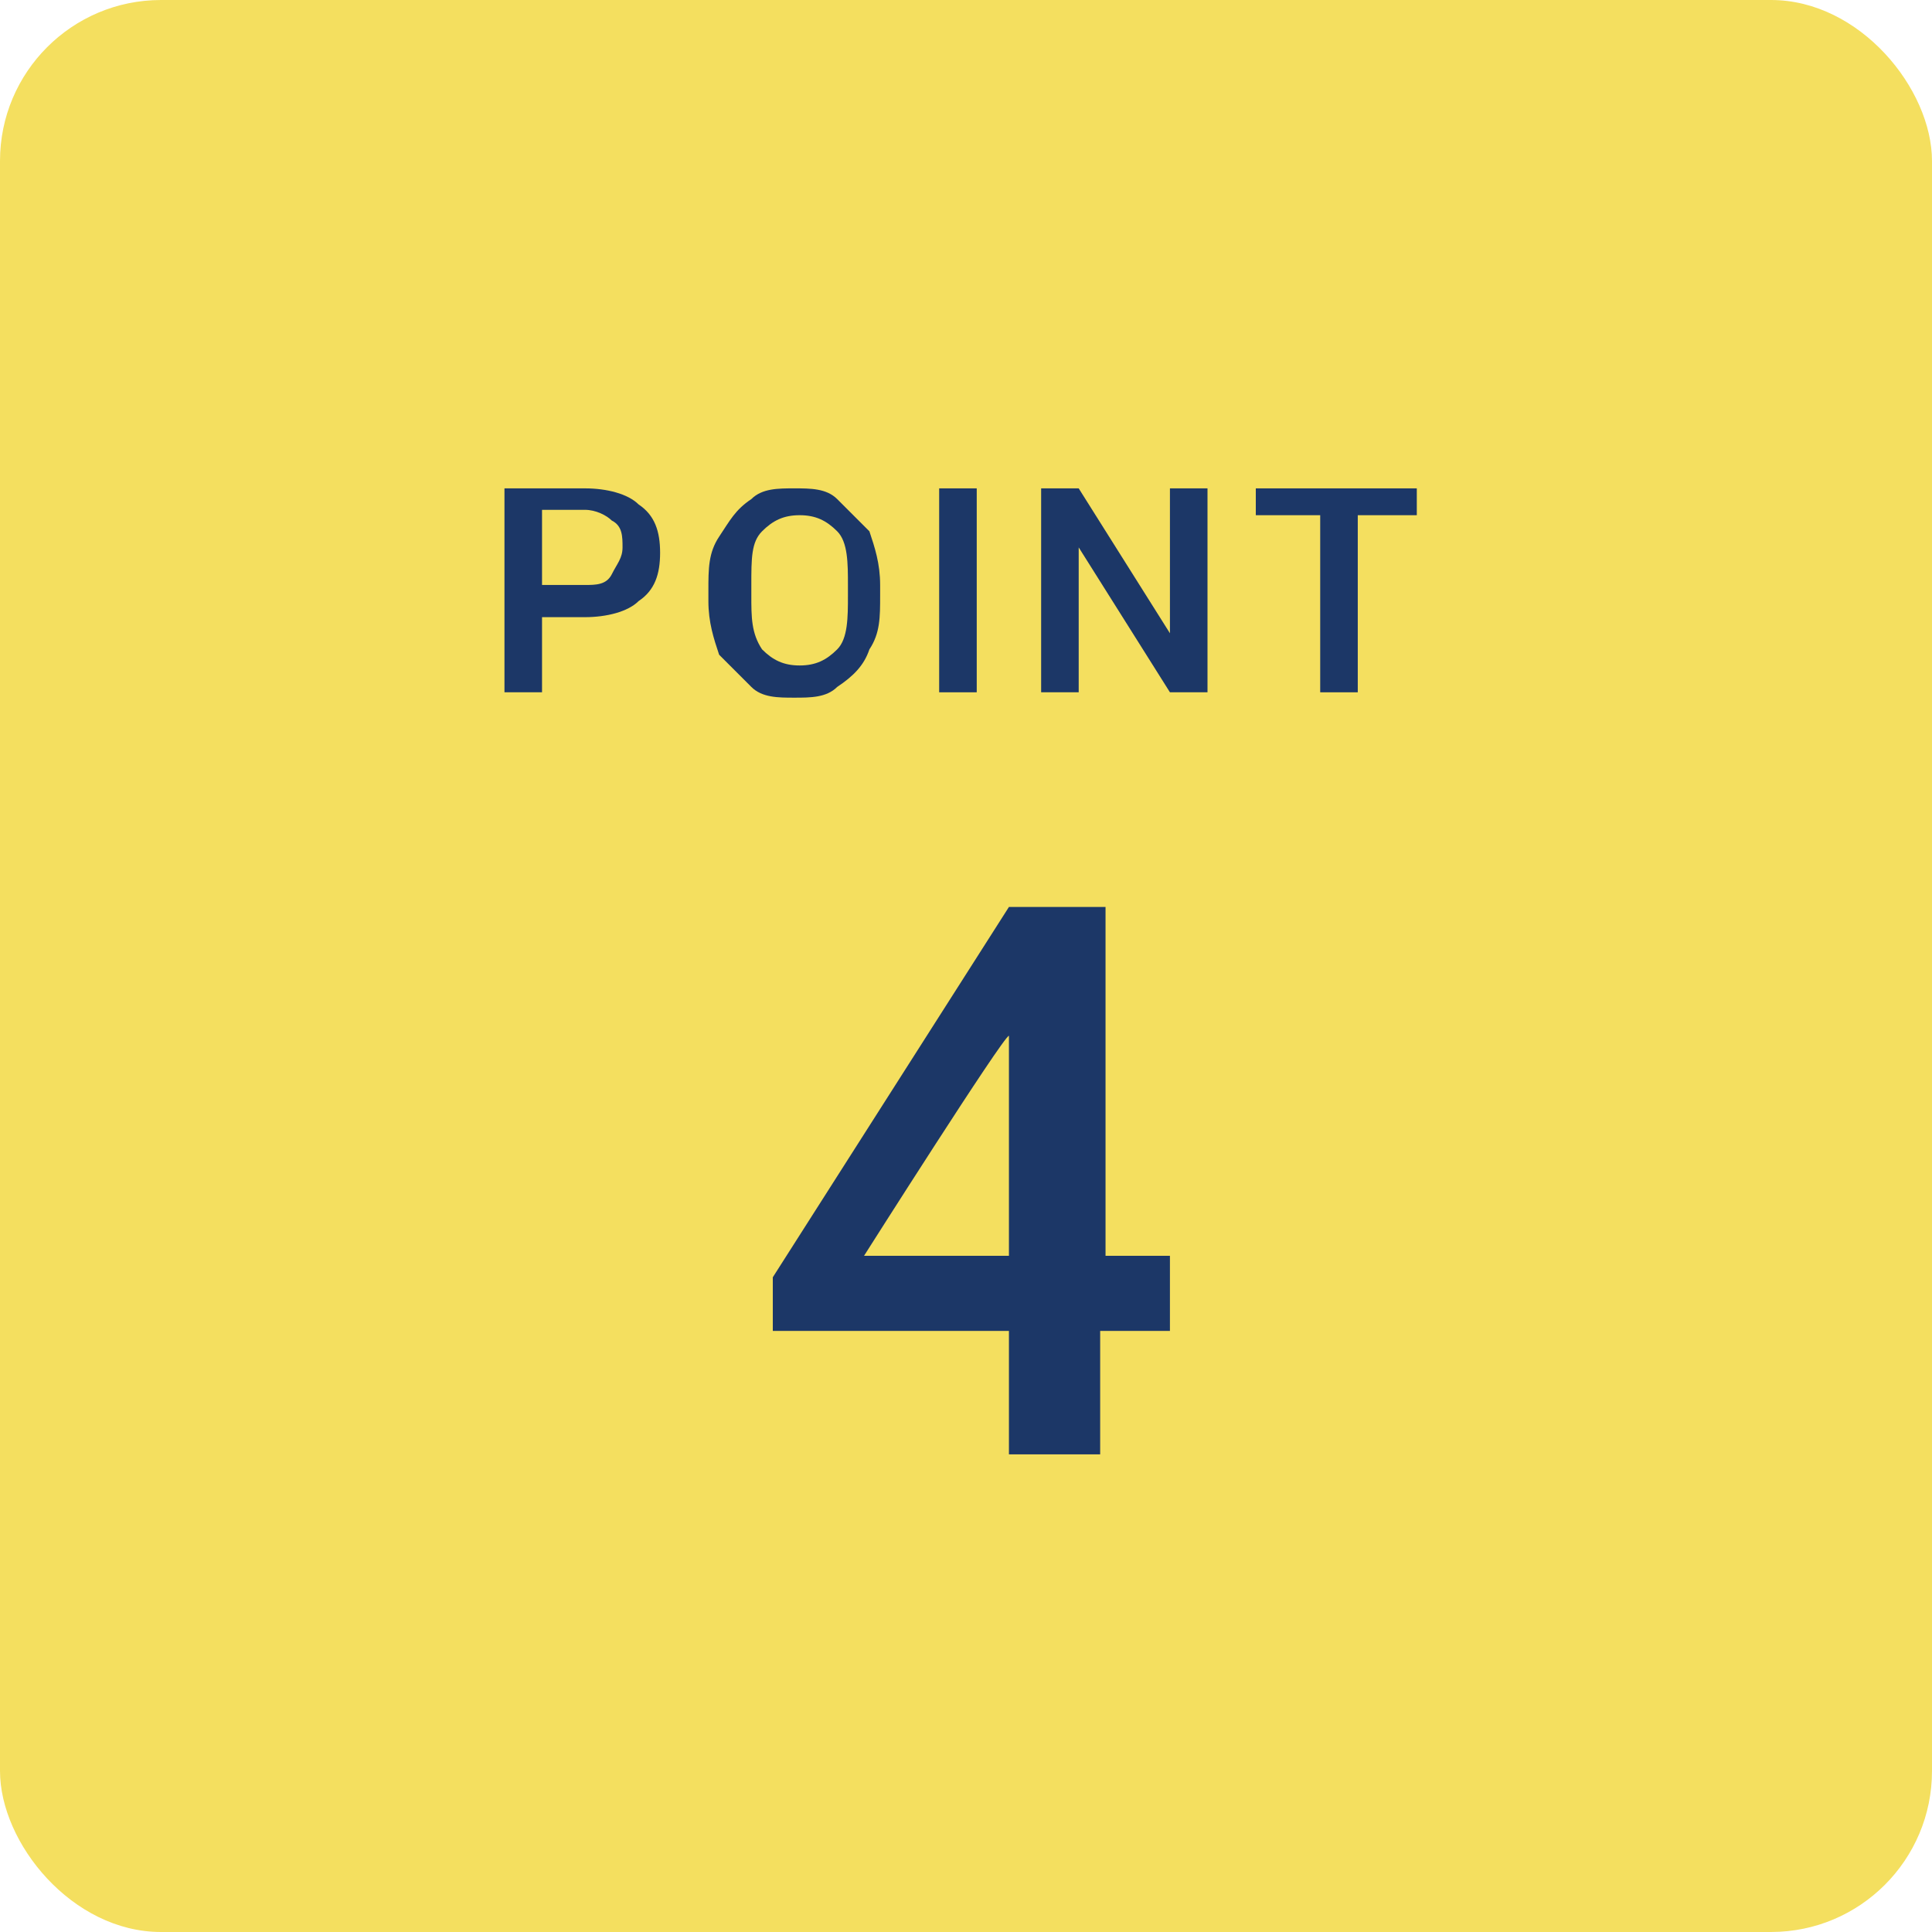 <?xml version="1.0" encoding="UTF-8"?>
<svg id="_レイヤー_1" data-name=" レイヤー 1" xmlns="http://www.w3.org/2000/svg" version="1.1" viewBox="0 0 36 36">
  <defs>
    <style>
      .cls-1 {
        fill: #f4df5f;
      }

      .cls-1, .cls-2 {
        stroke-width: 0px;
      }

      .cls-2 {
        fill: #1c3767;
      }
    </style>
  </defs>
  <rect class="cls-1" width="36" height="36" rx="3" ry="3"/>
  <g>
    <path class="cls-2" d="M20.5,23.4h1.3v1.4h-1.3v2.3h-1.7v-2.3h-4.4v-1s4.4-6.9,4.4-6.9h1.8v6.6ZM16.1,23.4h2.7v-4.3.2c-.1,0-2.7,4.1-2.7,4.1Z"/>
    <g>
      <path class="cls-2" d="M10.1,11.5v1.4h-.7v-3.8h1.5c.4,0,.8.1,1,.3.3.2.4.5.4.9s-.1.7-.4.9c-.2.2-.6.3-1,.3h-.8ZM10.1,10.9h.8c.2,0,.4,0,.5-.2s.2-.3.2-.5,0-.4-.2-.5c-.1-.1-.3-.2-.5-.2h-.8v1.3Z"/>
      <path class="cls-2" d="M16.4,11.1c0,.4,0,.7-.2,1-.1.3-.3.5-.6.7-.2.2-.5.2-.8.2s-.6,0-.8-.2c-.2-.2-.4-.4-.6-.6-.1-.3-.2-.6-.2-1v-.2c0-.4,0-.7.2-1s.3-.5.6-.7c.2-.2.5-.2.8-.2s.6,0,.8.2c.2.2.4.4.6.6.1.3.2.6.2,1v.2ZM15.8,10.9c0-.4,0-.8-.2-1-.2-.2-.4-.3-.7-.3s-.5.1-.7.3-.2.5-.2,1v.2c0,.4,0,.7.2,1,.2.2.4.3.7.3s.5-.1.7-.3c.2-.2.2-.6.2-1v-.2Z"/>
      <path class="cls-2" d="M18.2,12.9h-.7v-3.8h.7v3.8Z"/>
      <path class="cls-2" d="M22.5,12.9h-.7l-1.7-2.7v2.7h-.7v-3.8h.7l1.7,2.7v-2.7h.7v3.8Z"/>
      <path class="cls-2" d="M26.5,9.6h-1.2v3.3h-.7v-3.3h-1.2v-.5h3v.5Z"/>
    </g>
  </g>
</svg>